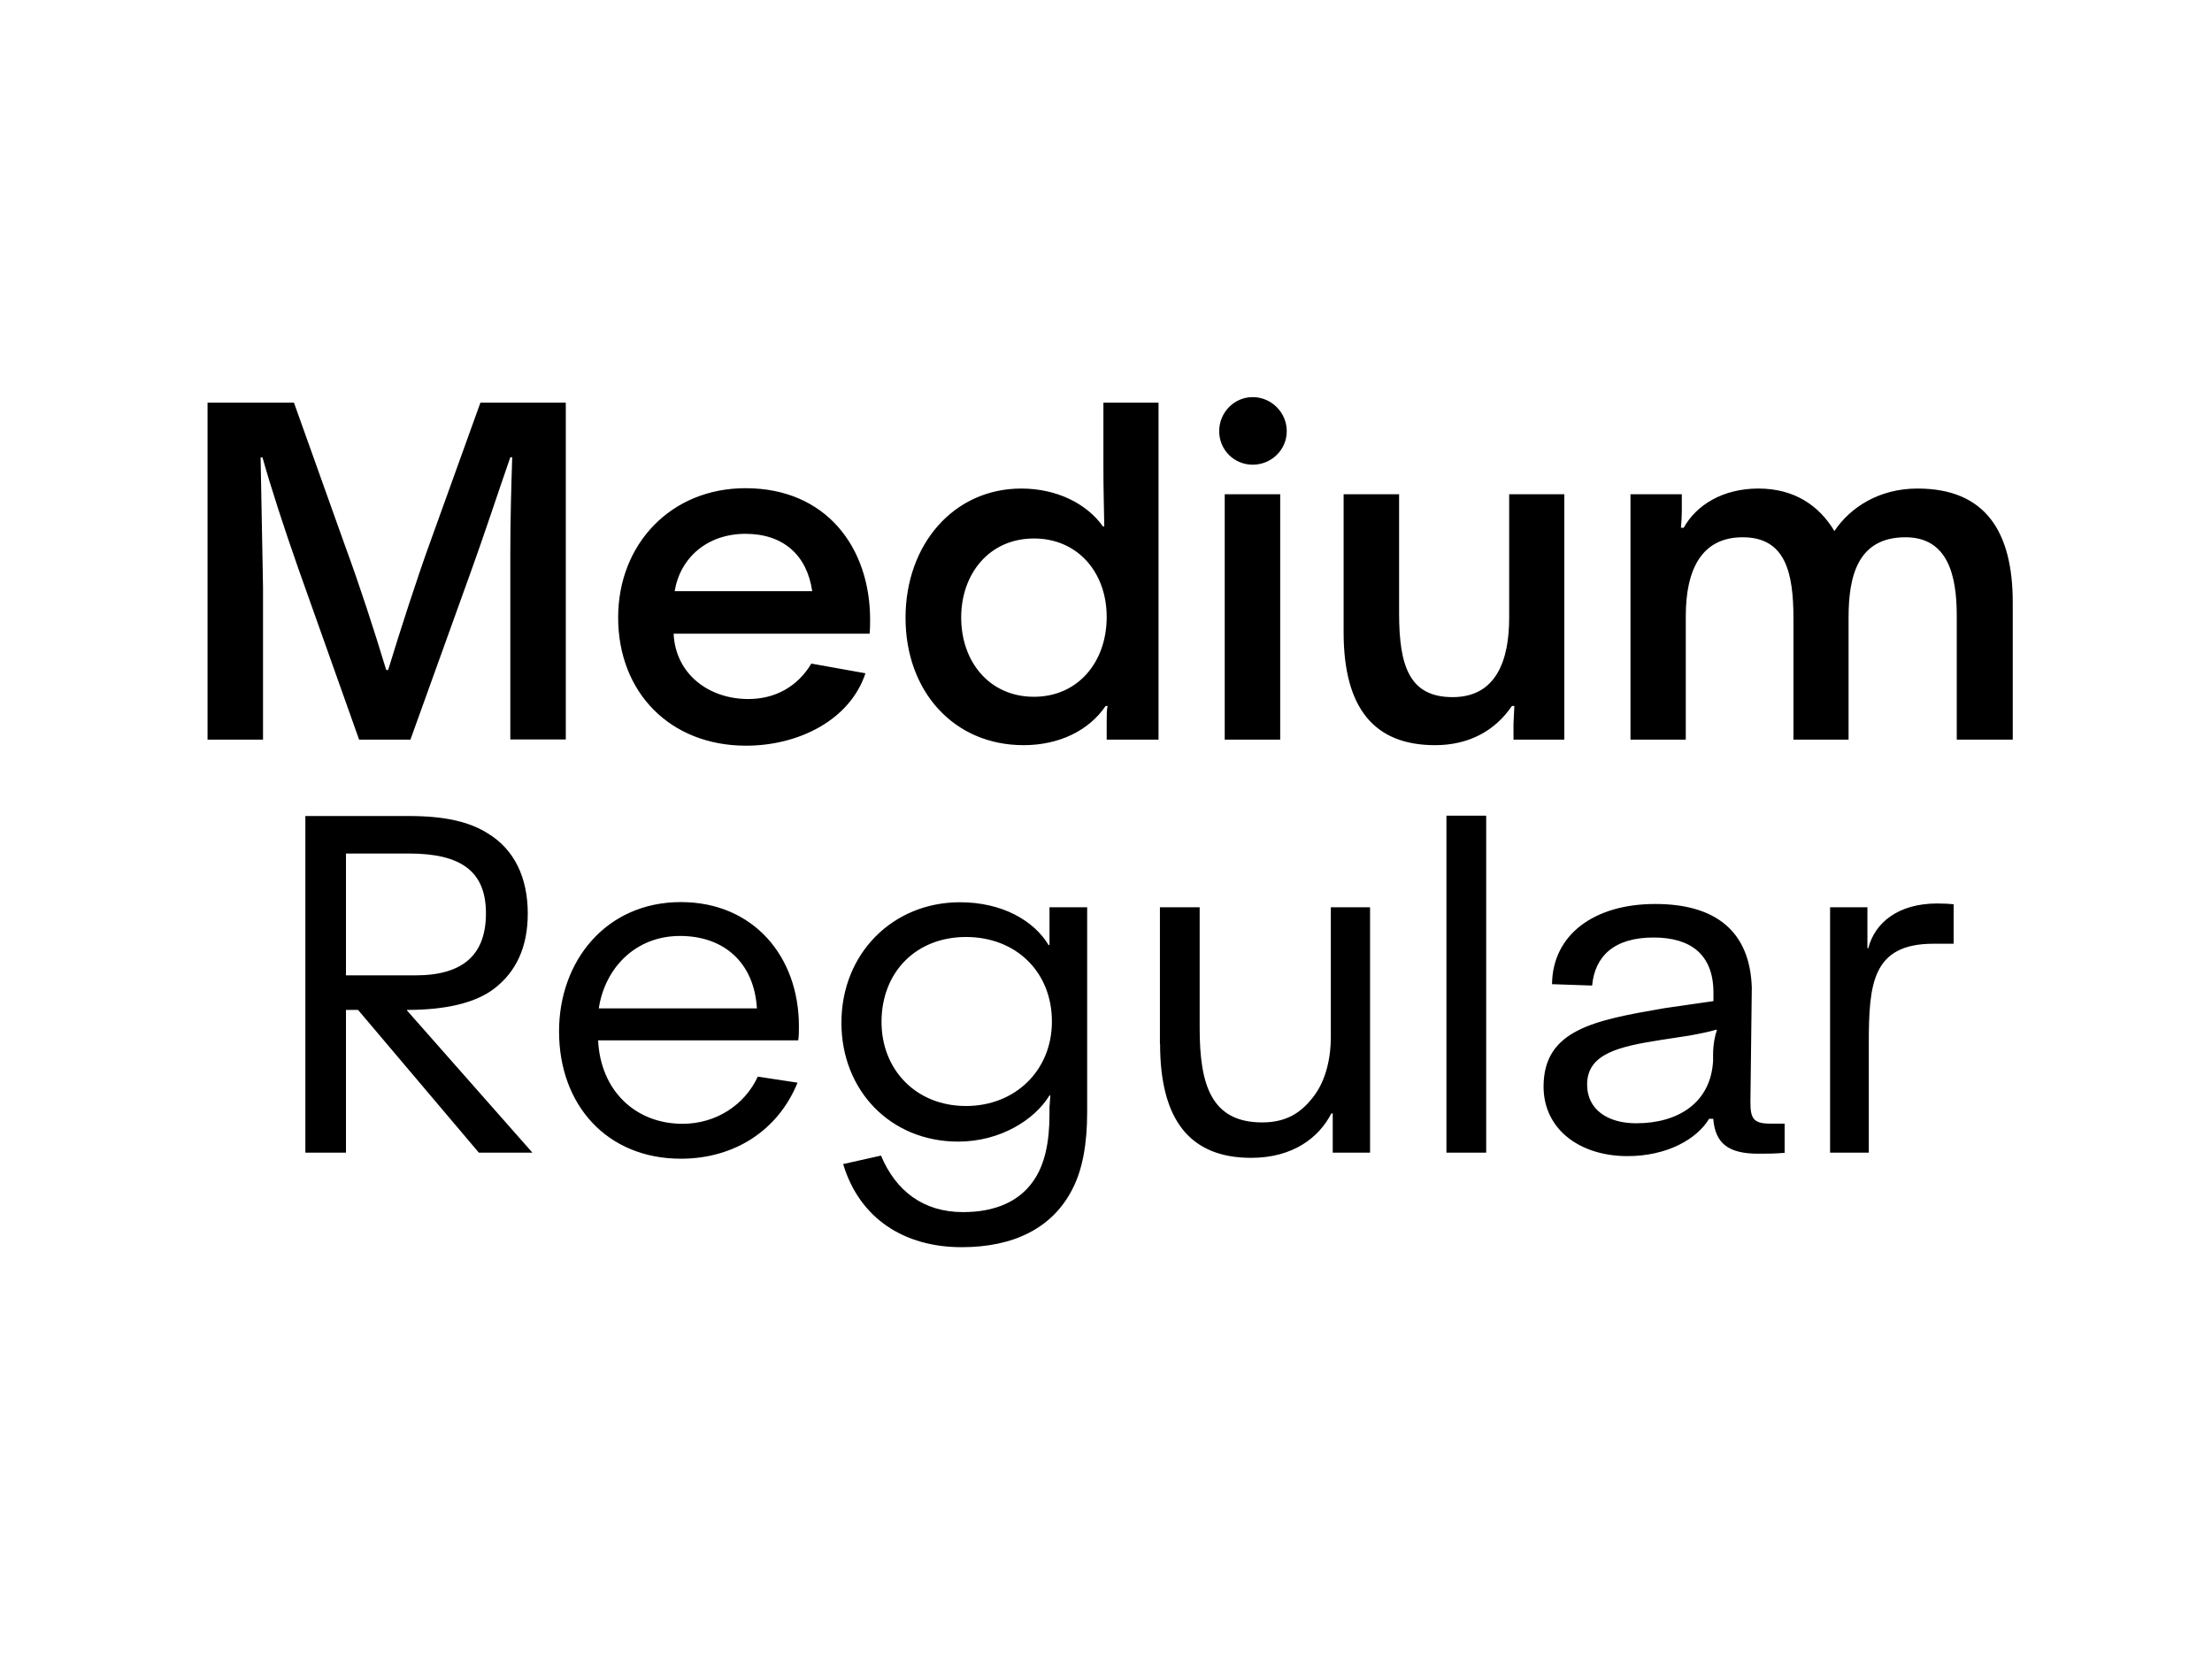 <?xml version="1.0" encoding="UTF-8"?>
<svg enable-background="new 0 0 1280 960" version="1.1" viewBox="0 0 1280 960" xml:space="preserve" xmlns="http://www.w3.org/2000/svg">

	<path d="m1130.6 523.3c-2.2-0.3-6.5-0.5-9.5-0.5-22.7 0-36.2 11.1-40 25.9h-0.5v-23.7h-21.6v142h22.4v-62.9c0-34.8 1.9-58 37.5-58h11.6v-22.8zm-139.3 90.5c-1.3 24.3-20.2 36.2-44.5 36.2-16.7 0-28.4-8.1-28.4-22.4 0-18.1 18.9-22.1 43.2-25.9l15.7-2.4c6.2-1.1 12.4-2.4 15.9-3.5l0.3 0.3c-1.1 3-2.2 8.4-2.2 14v3.7zm41.5 36.4h-8.6c-10 0-11.3-3.5-11.3-12.7l0.8-66.1c-1.1-32.7-21.1-48.3-55.9-48.3-35.4 0-59.4 17.8-59.7 46.4l23.2 0.8c1.6-17 12.7-27.8 35.6-27.8 21.6 0 34.6 10 34.6 31.9v4.9l-28.4 4.1c-40.5 7-69.9 12.4-69.9 45.4 0 24.3 20.5 40.2 48.6 40.2 22.7 0 40-9.7 47.2-21.6h2.4c1.1 14.3 8.9 20.2 25.9 20.2 5.7 0 9.4 0 15.4-0.5v-16.9zm-172.8-178.2h-23v195h23v-195zm-188.7 132.1c0 44 17.3 65.9 52.7 65.9 24 0 39.2-11.6 46.4-25.7h0.8v22.7h21.6v-142h-22.7v75.3c0 10.8-2.4 24.6-10.3 34.6-6.5 8.4-14.8 14.6-29.4 14.6-29.4 0-36.2-21.6-36.2-54.5v-70h-23v79.1zm-112.3-61.9c28.9 0 49.7 20.2 49.7 48.9 0 28.4-21.3 48.9-49.7 48.9-29.2 0-48.9-21.3-48.9-48.6 0-28.9 20-49.2 48.9-49.2m70.2-17.2h-21.9v21.9h-0.5c-8.6-14.3-27-24.8-51.3-24.8-38.9 0-68.6 29.7-68.6 69.7 0 39.4 28.6 68.8 67.5 68.8 24.6 0 44.3-12.7 52.9-26.7h0.5l-0.5 6.8v4c0 16.2-2.7 29.4-9.5 38.9-8.1 11.6-21.9 17.8-40.5 17.8-23 0-38.9-12.2-47.5-32.7l-21.9 4.9c9.5 31.6 35.4 48.1 68.6 48.1 29.7 0 52.4-10.8 64-33.5 5.9-11.3 8.6-26.2 8.6-44.6v-118.6zm-282.7 58.5c3.5-23.2 21.1-41.9 47-41.9 25.4 0 42.9 15.4 44.5 41.9h-91.5zm115.8 10.3c0-40.5-26.5-71.8-68.3-71.8-43.2 0-70.5 34-70.5 74.8 0 42.7 27.8 73.7 70.5 73.7 30.8 0 56.2-16.2 67.5-44l-23-3.5c-7.6 16.5-24.3 27.3-43.5 27.3-27.3 0-47.5-19.2-48.9-48.3h115.8c0.4-2.5 0.4-5.5 0.4-8.2m-262.1-99.9h36.4c30.2 0 44.6 10.3 44.6 34.6 0 23.5-12.7 35.9-40.8 35.9h-40.2v-70.5zm-23.5-21.9v195h23.5v-82.6h7l69.9 82.6h31l-72.6-82.3v-0.3c22.4 0 39.4-4 50.2-12.1 13.2-10 19.7-24.6 19.7-43.7 0-20.5-7.6-37-23.2-46.4-10.8-6.8-25.1-10-45.6-10h-59.9z"/>
	<path d="m943.6 428h31.9v-71.5c0-27 9.2-45.6 32.9-45.6 24.6 0 29.4 20 29.4 47v70.1h31.9v-70.7c0-23.2 4.9-46.4 32.9-46.4 24.6 0 29.7 22.1 29.7 45.4v71.7h32.4v-79.4c0-40.8-15.7-65.9-55.1-65.9-22.1 0-38.9 10.8-48.1 24.6-8.9-14.8-23.2-24.6-44-24.6-20.5 0-35.9 9.5-43.2 22.7h-1.6c0.3-3.8 0.5-6.5 0.5-9.7v-9.7h-29.7v142zm-67.8 0h29.4v-142h-31.9v71.5c0 24.3-7.3 45.9-32.7 45.9-24.8 0-31-17.5-31-48.6v-68.8h-32.1v79.9c0 44 17.8 65.3 52.9 65.3 19.7 0 34.8-8.4 44.5-22.7h1.4l-0.5 10.3v9.2zm-167.1 0h32.1v-142h-32.1v142zm-3.2-178.5c0 10.8 8.6 19.4 19.4 19.4s19.7-8.6 19.7-19.4-8.9-19.7-19.7-19.7-19.4 8.9-19.4 19.7m-107.2 62.1c25.4 0 42.1 19.7 42.1 45.4 0 26.2-16.7 46.2-42.1 46.2-25.7 0-42.1-20.2-42.1-45.9 0-25.2 16.2-45.7 42.1-45.7m72.1-78.6h-31.9v36.2c0 16.7 0.3 20.5 0.5 35.4h-0.8c-9.2-13-26.5-21.9-47.2-21.9-39.2 0-67 32.4-67 74.8s27.8 73.7 68.3 73.7c20.5 0 37.8-8.4 47.5-22.7h1.1c-0.5 2.4-0.5 5.4-0.5 9.2v10.3h30v-195zm-280 109.1c3.2-19.4 18.9-33.2 41-33.2 21.9 0 35.6 12.4 38.6 33.2h-79.6zm79.1 41.9c-8.1 13.5-21.1 20.5-36.5 20.5-22.7 0-42.1-14.3-43.2-37.8h113.4c0.3-2.7 0.3-6.2 0.3-8.1 0-41.8-25.4-76.1-72.1-76.1-43.2 0-73.7 32.4-73.7 74.8 0 43.5 30.2 74.2 74 74.2 30.5 0 60.2-14.9 69.1-41.9l-31.3-5.6zm-349.4-151v195h32.1v-88c0-5.7-0.3-12.1-1.4-75.3h1.1c4.6 16.5 11.9 39.1 20.8 64.5l35.1 98.8h29.7l35.1-97.5c7.3-20.2 15.1-44 22.7-65.9h1.1c-0.5 15.7-1.1 34.8-1.1 55.3v108h32.1v-194.9h-49.4l-28.6 79.4c-7.8 21.3-17.8 52.4-24.8 75.3h-1.1c-7.3-24-15.1-48.1-23.8-71.8l-29.6-82.9h-50z"/>

</svg>
